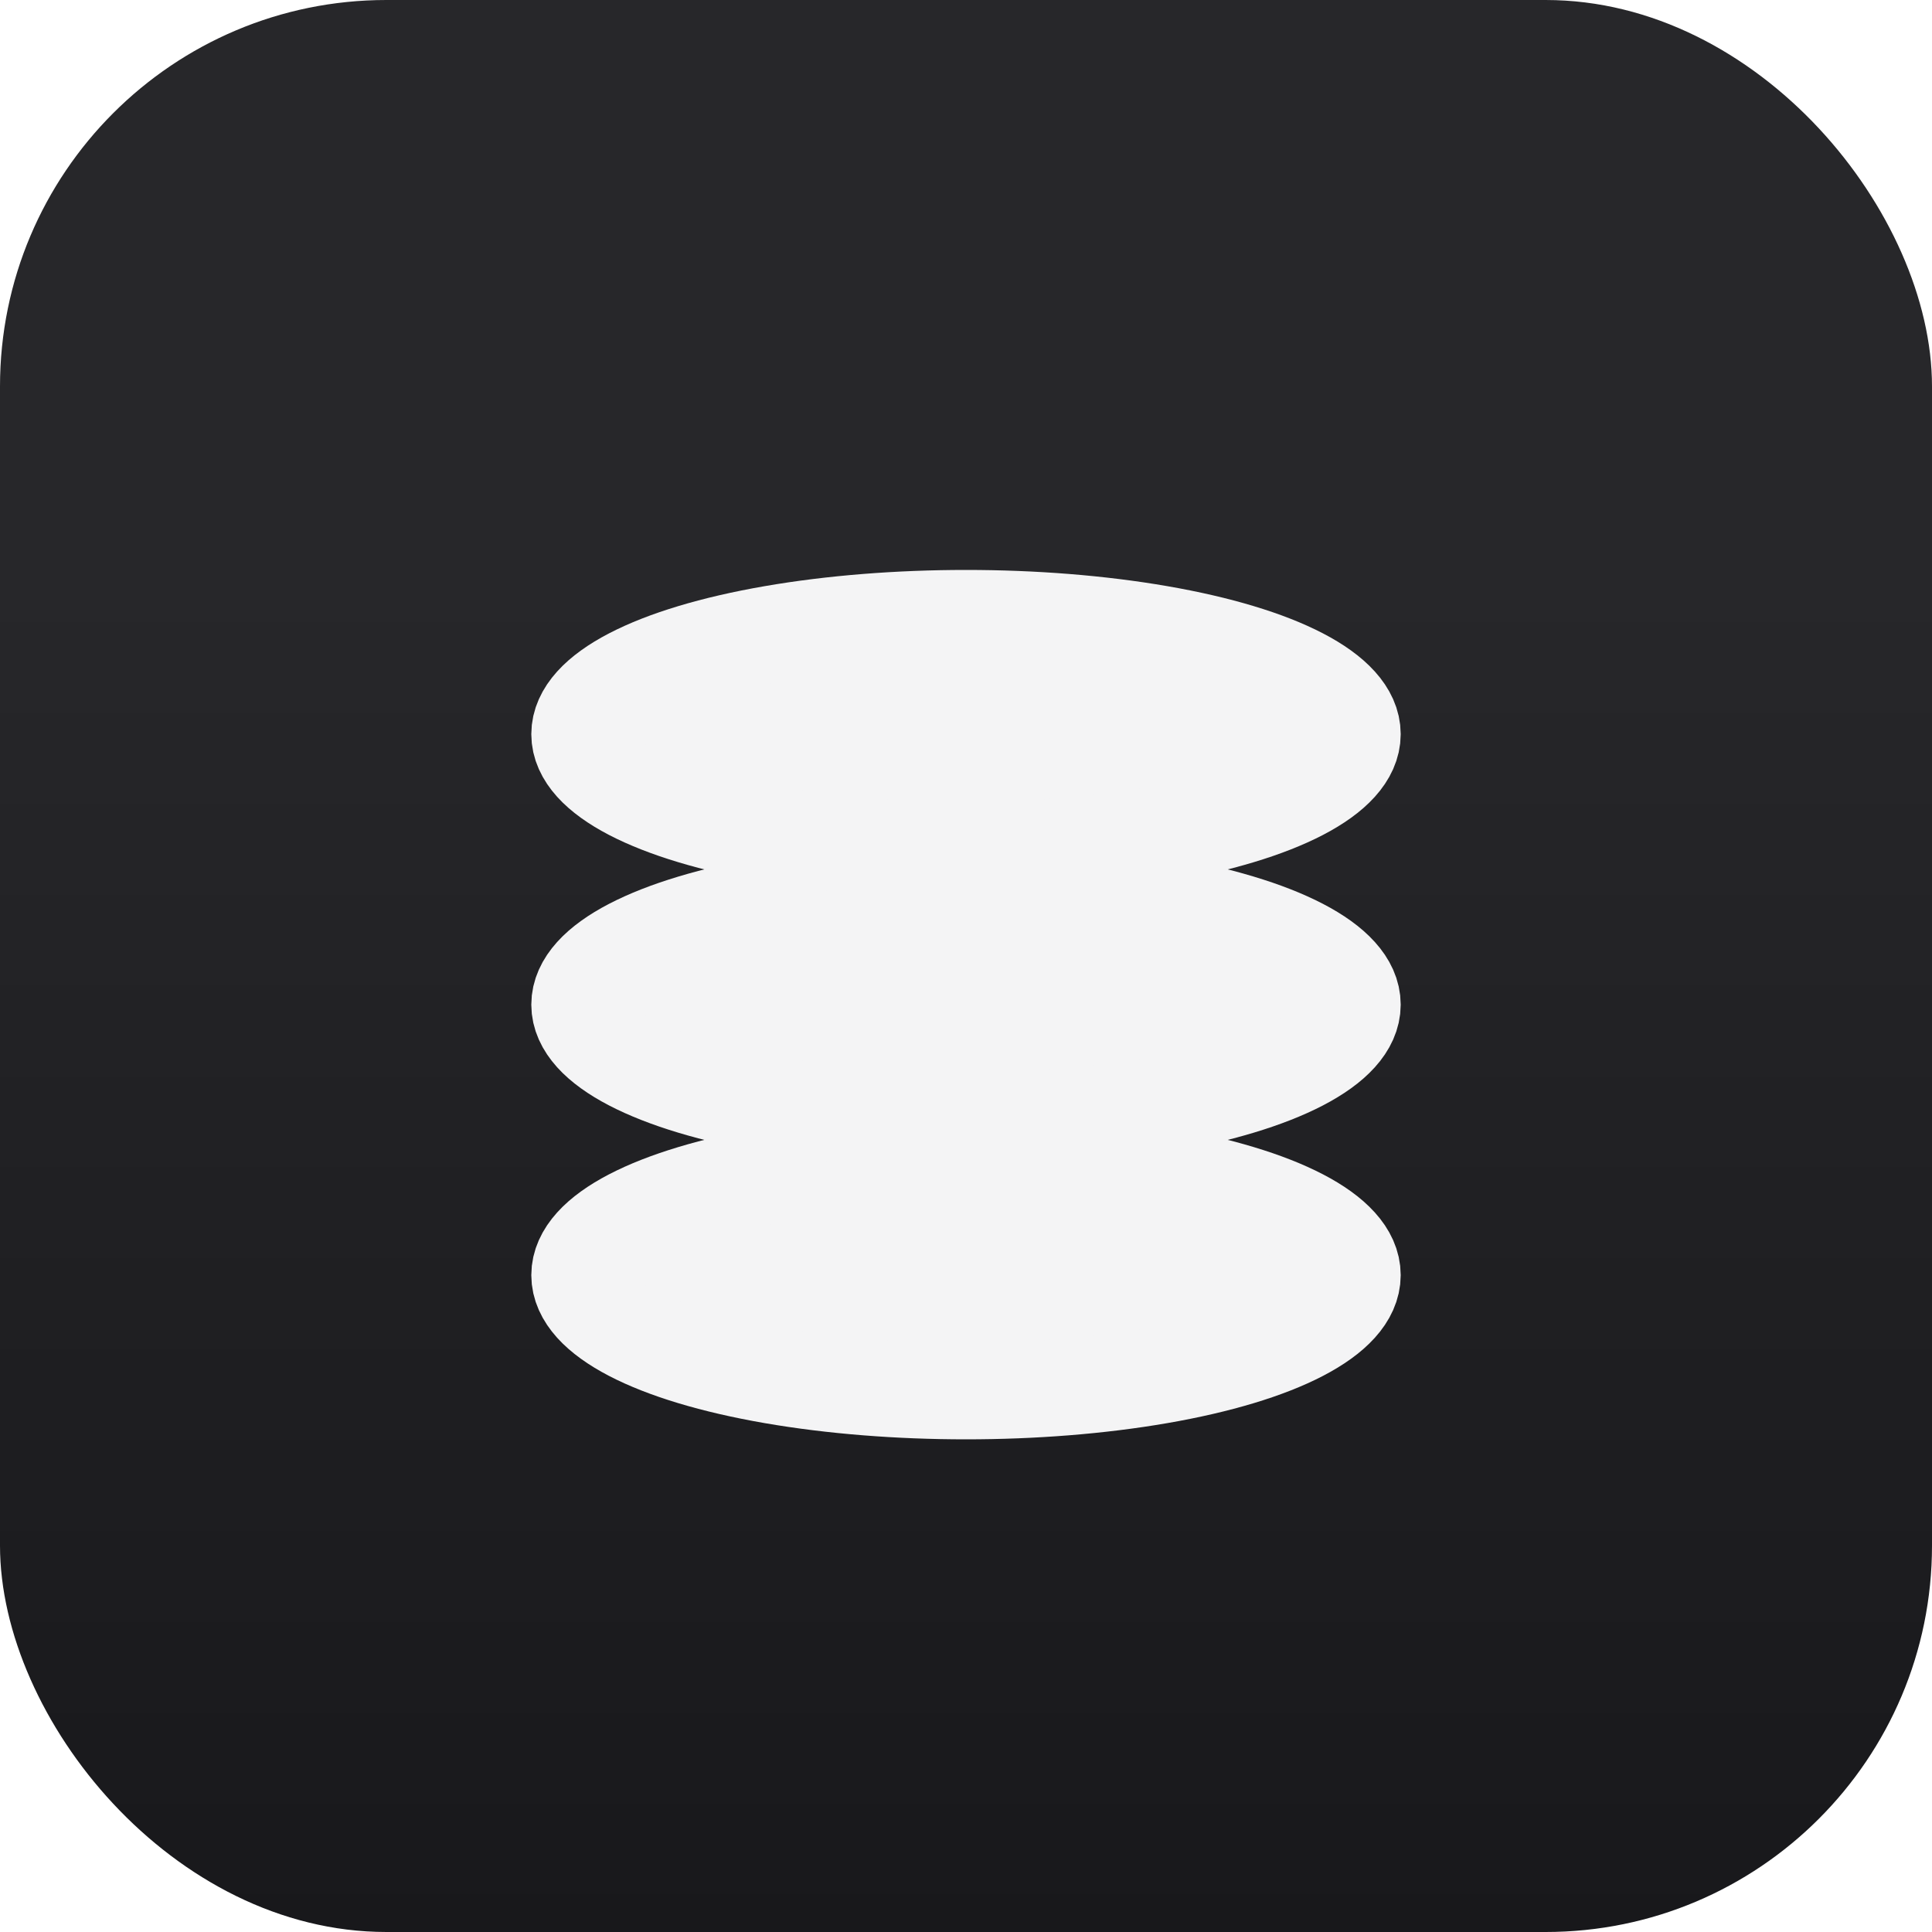 <svg xmlns="http://www.w3.org/2000/svg" width="500" height="500" viewBox="0 0 500 500">
    <defs>
        <!-- Background gradient -->
        <linearGradient id="bgGradient" x1="50%" y1="100%" x2="50%" y2="30%">
            <stop offset="0%" stop-color="#18181b"/>
            <stop offset="100%" stop-color="#27272a"/>
        </linearGradient>

        <!-- Drop shadow for coins -->
        <filter id="shadow" x="-50" y="-50" width="600" height="600" filterUnits="userSpaceOnUse">
            <feDropShadow dx="0" dy="20" stdDeviation="1" flood-color="#27272a" flood-opacity="1"/>
        </filter>
    </defs>

    <!-- Rounded background -->
    <rect width="500" height="500" rx="100" fill="url(#bgGradient)"/>

    <!-- Stacked coins -->
    <!-- Bottom coin -->
    <ellipse cx="250" cy="330" rx="100" ry="30"
             fill="#f4f4f5" stroke="#f4f4f5" stroke-width="25"
    />
    <!-- Middle coin -->
    <ellipse cx="250" cy="260" rx="100" ry="30"
             fill="#f4f4f5" stroke="#f4f4f5" stroke-width="25"
             filter="url(#shadow)"/>
    <!-- Top coin -->
    <ellipse cx="250" cy="190" rx="100" ry="30"
             fill="#f4f4f5" stroke="#f4f4f5" stroke-width="25"
             filter="url(#shadow)"/>
</svg>